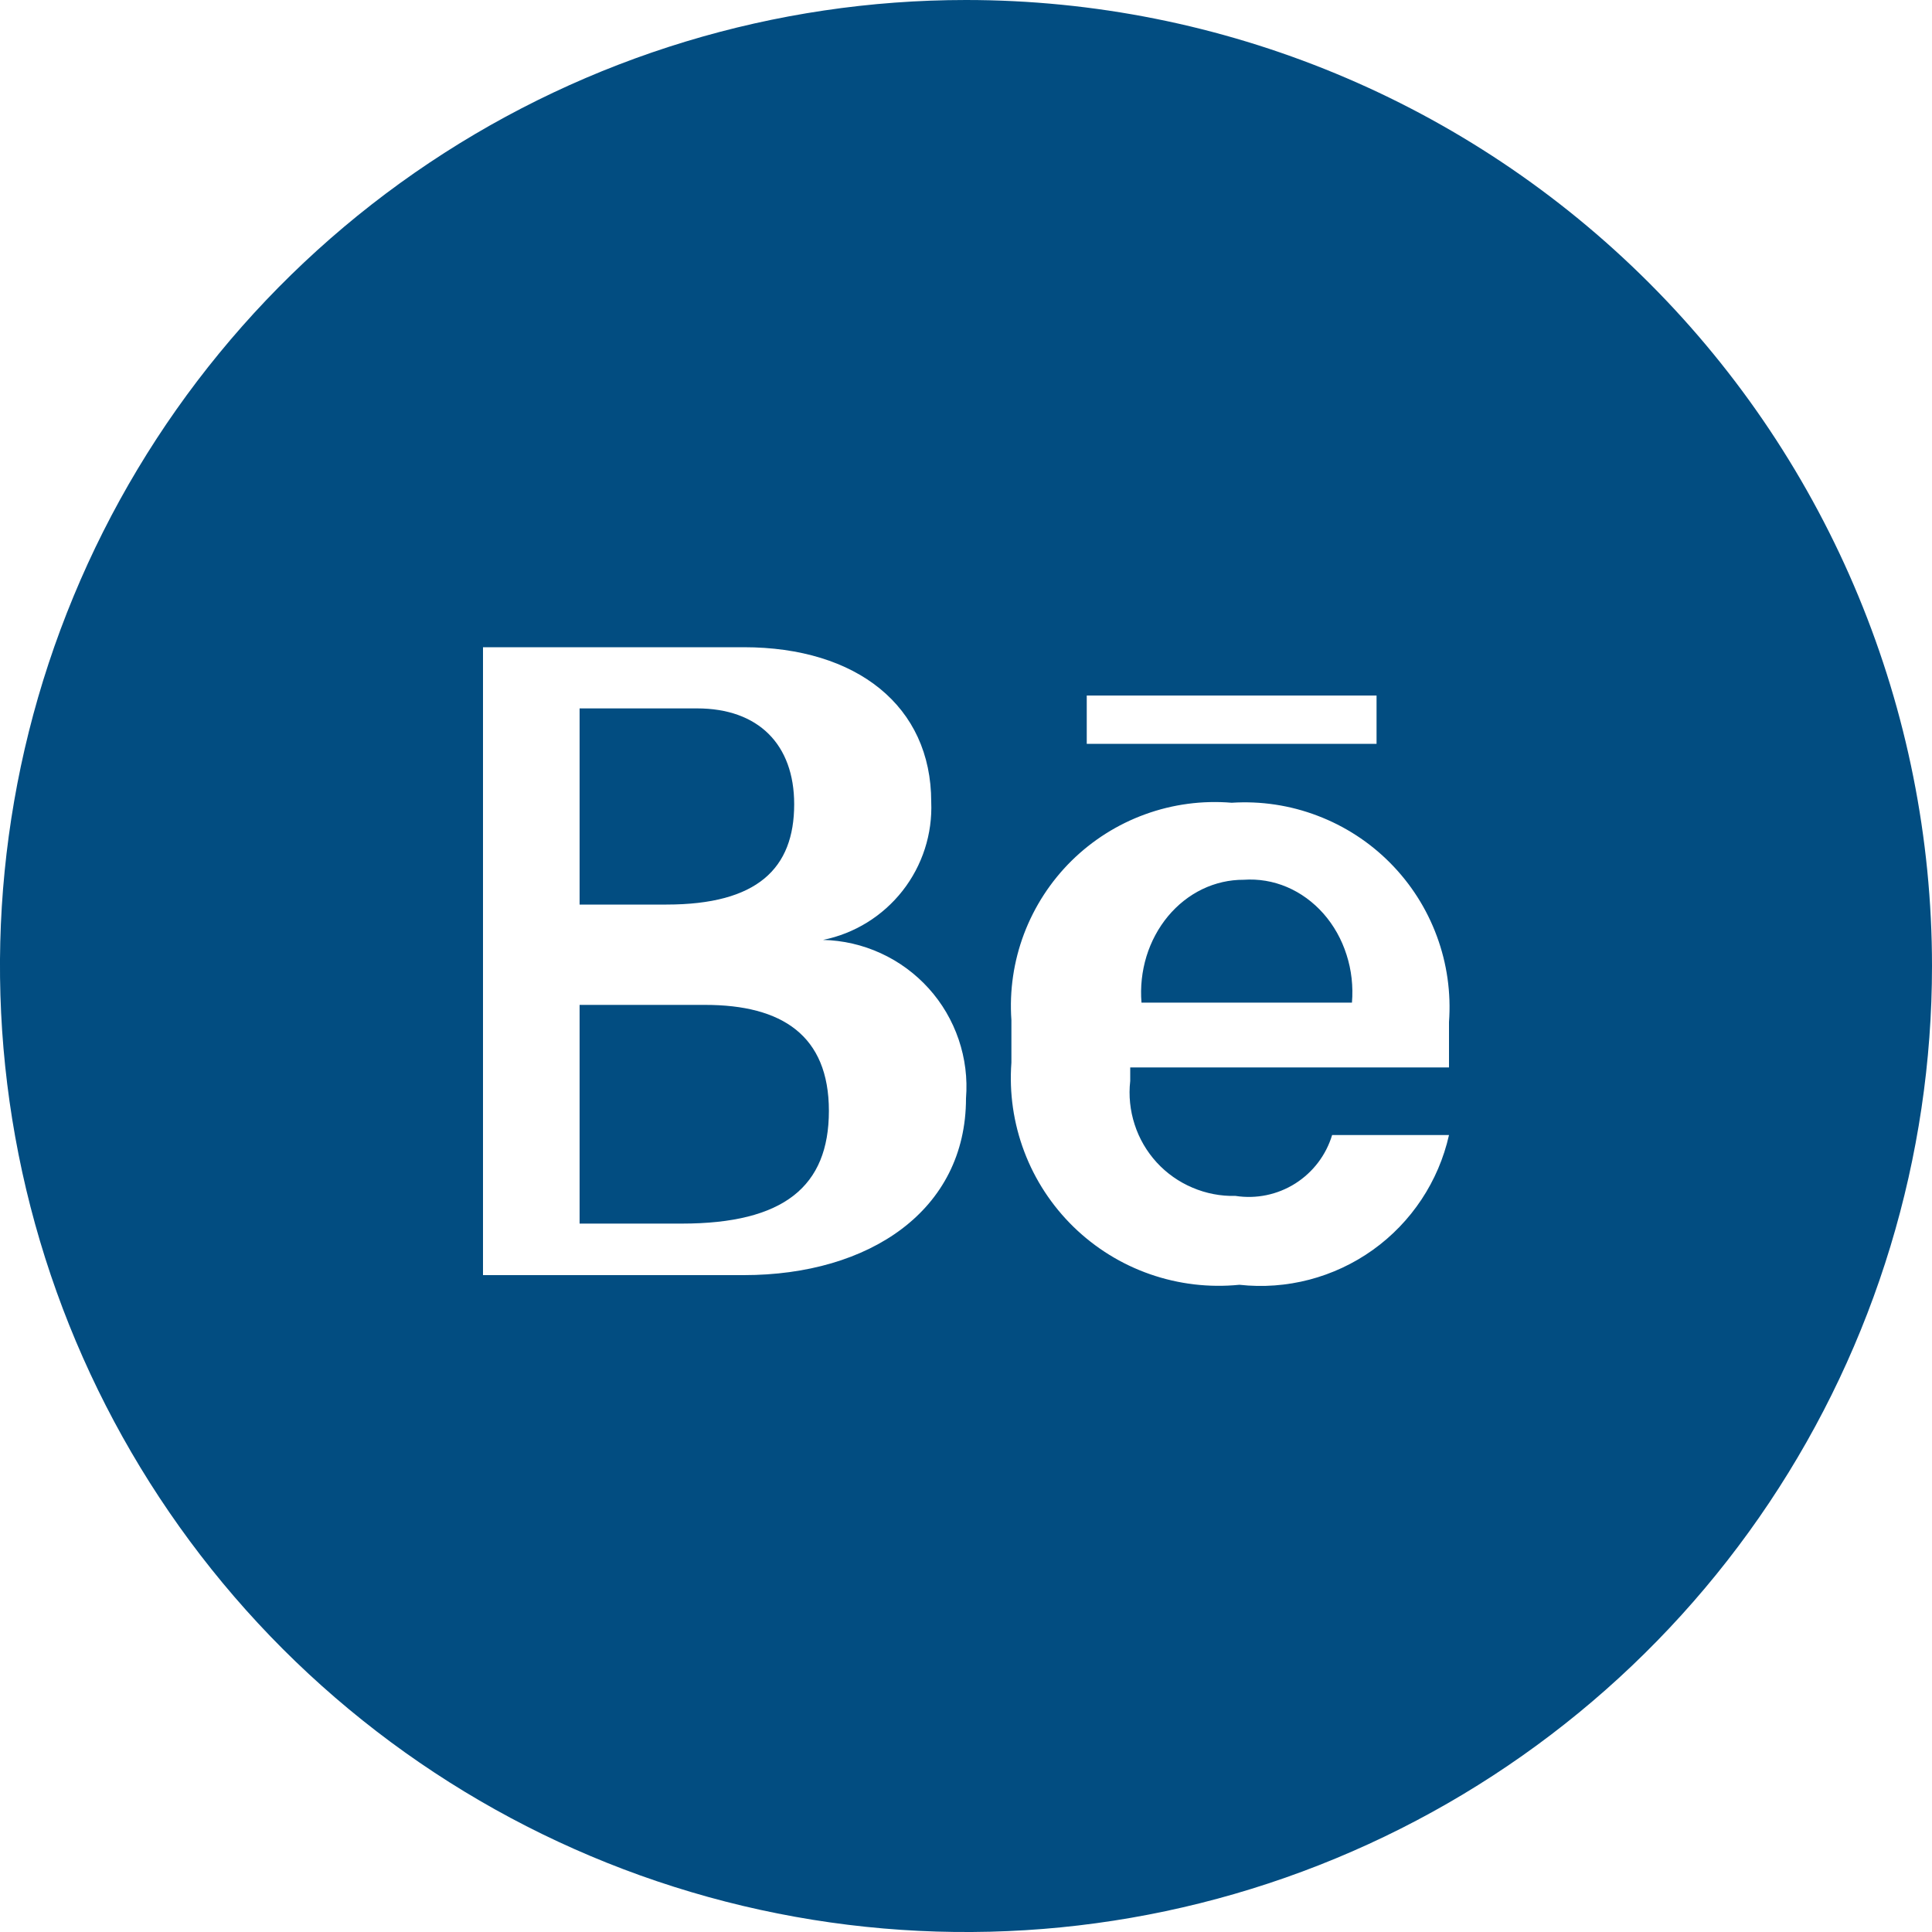 <svg width="30" height="30" viewBox="0 0 30 30" fill="none" xmlns="http://www.w3.org/2000/svg">
<path d="M19.312 13.661C19.091 13.66 18.872 13.71 18.67 13.807C18.467 13.905 18.286 14.048 18.136 14.228C17.987 14.408 17.873 14.62 17.802 14.851C17.732 15.082 17.705 15.326 17.725 15.569H20.993C21.014 15.317 20.986 15.063 20.909 14.825C20.833 14.586 20.711 14.369 20.551 14.187C20.391 14.006 20.198 13.865 19.984 13.774C19.77 13.683 19.54 13.645 19.312 13.661V13.661ZM10.951 15.604H9V19H10.586C12.173 19 12.871 18.422 12.871 17.25C12.871 16.077 12.141 15.604 10.951 15.604ZM12.332 12.488C12.332 11.56 11.776 11 10.824 11H9V14.046H10.348C11.76 14.046 12.332 13.486 12.332 12.488Z" fill="#024D81"/>
<path d="M15 0C12.033 0 9.133 0.88 6.666 2.528C4.2 4.176 2.277 6.519 1.142 9.26C0.006 12.001 -0.291 15.017 0.288 17.926C0.867 20.836 2.296 23.509 4.393 25.607C6.491 27.704 9.164 29.133 12.074 29.712C14.983 30.291 17.999 29.994 20.74 28.858C23.481 27.723 25.824 25.8 27.472 23.334C29.12 20.867 30 17.967 30 15C30 11.022 28.42 7.206 25.607 4.393C22.794 1.58 18.978 0 15 0V0ZM11.55 19.8H7.5V10.05H11.55C13.305 10.05 14.46 10.965 14.46 12.45C14.481 12.949 14.323 13.439 14.015 13.832C13.707 14.225 13.269 14.496 12.78 14.595C13.09 14.602 13.396 14.673 13.677 14.802C13.959 14.931 14.212 15.117 14.42 15.347C14.628 15.577 14.786 15.847 14.886 16.141C14.986 16.435 15.025 16.746 15 17.055C15 18.795 13.5 19.8 11.55 19.8V19.8ZM16.875 10.8H21.375V11.55H16.875V10.8ZM22.5 16.575H17.55V16.785C17.524 17.013 17.548 17.244 17.619 17.462C17.689 17.68 17.806 17.88 17.961 18.05C18.116 18.219 18.306 18.353 18.517 18.442C18.728 18.532 18.956 18.576 19.185 18.57C19.507 18.62 19.836 18.552 20.112 18.378C20.387 18.204 20.591 17.937 20.685 17.625H22.5C22.338 18.345 21.917 18.98 21.317 19.409C20.716 19.838 19.979 20.031 19.245 19.95C18.776 19.997 18.303 19.941 17.858 19.786C17.413 19.631 17.008 19.38 16.67 19.051C16.333 18.722 16.071 18.323 15.905 17.883C15.738 17.442 15.67 16.97 15.705 16.5V15.84C15.673 15.385 15.74 14.928 15.901 14.501C16.063 14.074 16.314 13.687 16.639 13.366C16.964 13.046 17.354 12.799 17.783 12.644C18.212 12.488 18.67 12.427 19.125 12.465C19.578 12.436 20.033 12.504 20.457 12.666C20.882 12.827 21.267 13.077 21.587 13.4C21.907 13.723 22.154 14.11 22.311 14.536C22.469 14.962 22.533 15.417 22.5 15.87V16.575Z" fill="#024D81"/>
</svg>
